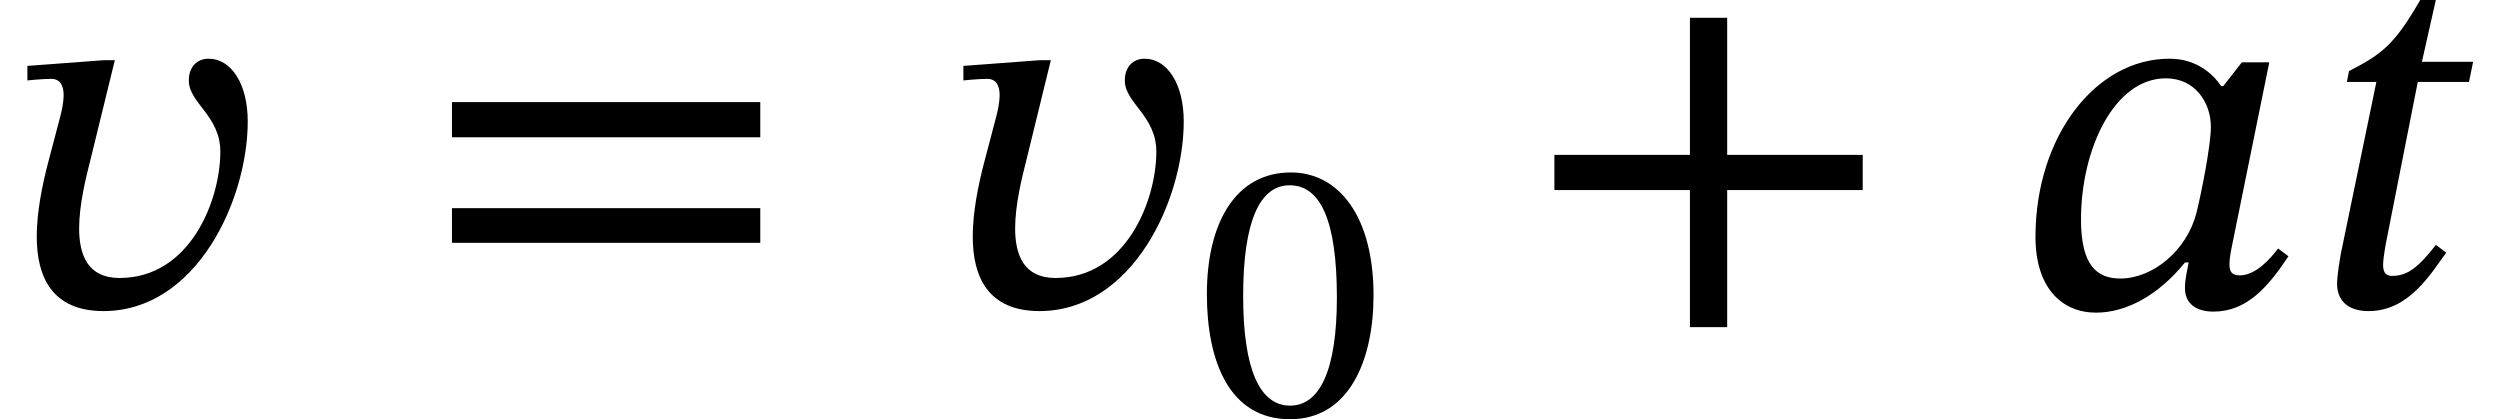 <?xml version='1.0' encoding='UTF-8'?>
<!-- This file was generated by dvisvgm 2.13.3 -->
<svg version='1.1' xmlns='http://www.w3.org/2000/svg' xmlns:xlink='http://www.w3.org/1999/xlink' width='52.727pt' height='8.842pt' viewBox='206.762 75.828 52.727 8.842'>
<defs>
<path id='g0-97' d='M5.476-5.149H4.898L4.505-4.647H4.462C4.276-4.92 3.927-5.225 3.371-5.225C1.811-5.225 .556-3.589 .545-1.495C.535-.393 1.102 .131 1.822 .131C2.455 .131 3.131-.229 3.698-.927H3.775C3.742-.731 3.698-.589 3.698-.382C3.698-.065 3.927 .109 4.298 .109C4.985 .109 5.433-.382 5.88-1.058L5.662-1.222C5.52-1.036 5.204-.655 4.855-.655C4.68-.655 4.636-.742 4.636-.884C4.636-1.047 4.691-1.287 4.691-1.287L5.476-5.149ZM4.244-3.785C4.244-3.404 4.047-2.4 3.938-1.964C3.731-1.178 3.022-.589 2.335-.589C1.833-.589 1.505-.873 1.505-1.833C1.505-3.316 2.204-4.811 3.295-4.811C3.905-4.811 4.244-4.309 4.244-3.785Z'/>
<path id='g0-116' d='M3.447-5.16H2.367L2.662-6.469H2.335C1.789-5.52 1.527-5.324 .829-4.964L.785-4.735H1.407L.655-1.102C.644-1.036 .578-.665 .578-.48C.578-.142 .785 .098 1.244 .098C2.105 .098 2.564-.709 2.88-1.135L2.662-1.298C2.28-.807 2.051-.644 1.735-.644C1.582-.644 1.549-.753 1.549-.873C1.549-1.058 1.625-1.418 1.625-1.418L2.28-4.735H3.36L3.447-5.16Z'/>
<path id='g0-118' d='M2.182-5.193L.578-5.073V-4.767C.578-4.767 .905-4.8 1.08-4.8C1.276-4.8 1.342-4.647 1.342-4.462C1.342-4.244 1.265-3.982 1.233-3.862L1.015-3.033C.895-2.575 .775-1.996 .775-1.473C.775-.633 1.091 .098 2.182 .098C4.145 .098 5.225-2.247 5.225-3.905C5.225-4.68 4.887-5.225 4.396-5.225C4.167-5.225 3.982-5.062 3.982-4.767C3.982-4.287 4.647-4.025 4.647-3.262C4.647-2.247 4.015-.6 2.52-.6C1.855-.6 1.669-1.08 1.669-1.647C1.669-2.138 1.811-2.716 1.909-3.098L2.422-5.193H2.182Z'/>
<path id='g1-43' d='M5.244-1.793V-2.335H3.156V-4.447H2.582V-2.335H.494V-1.793H2.582V.319H3.156V-1.793H5.244Z'/>
<path id='g1-48' d='M3.73-2.527C3.73-4.168 3.013-5.117 1.985-5.117C.829-5.117 .215-4.065 .215-2.55C.215-1.14 .685 .088 1.969 .088C3.22 .088 3.73-1.164 3.73-2.527ZM2.957-2.479C2.957-.948 2.598-.199 1.969-.199C1.331-.199 .98-.964 .98-2.511C.98-4.089 1.331-4.846 1.961-4.846C2.614-4.846 2.957-4.097 2.957-2.479Z'/>
<path id='g1-61' d='M5.244-2.606V-3.148H.494V-2.606H5.244ZM5.244-.98V-1.514H.494V-.98H5.244Z'/>
<use id='g2-43' xlink:href='#g1-43' transform='scale(1.369)'/>
<use id='g2-61' xlink:href='#g1-61' transform='scale(1.369)'/>
</defs>
<g id='page1'>
<use x='206.762' y='82.291' xlink:href='#g0-118'/>
<use x='215.618' y='82.291' xlink:href='#g2-61'/>
<use x='226.503' y='82.291' xlink:href='#g0-118'/>
<use x='232.001' y='84.582' xlink:href='#g1-48'/>
<use x='238.869' y='82.291' xlink:href='#g2-43'/>
<use x='249.147' y='82.291' xlink:href='#g0-97'/>
<use x='255.475' y='82.291' xlink:href='#g0-116'/>
</g>
</svg><!--Rendered by QuickLaTeX.com-->